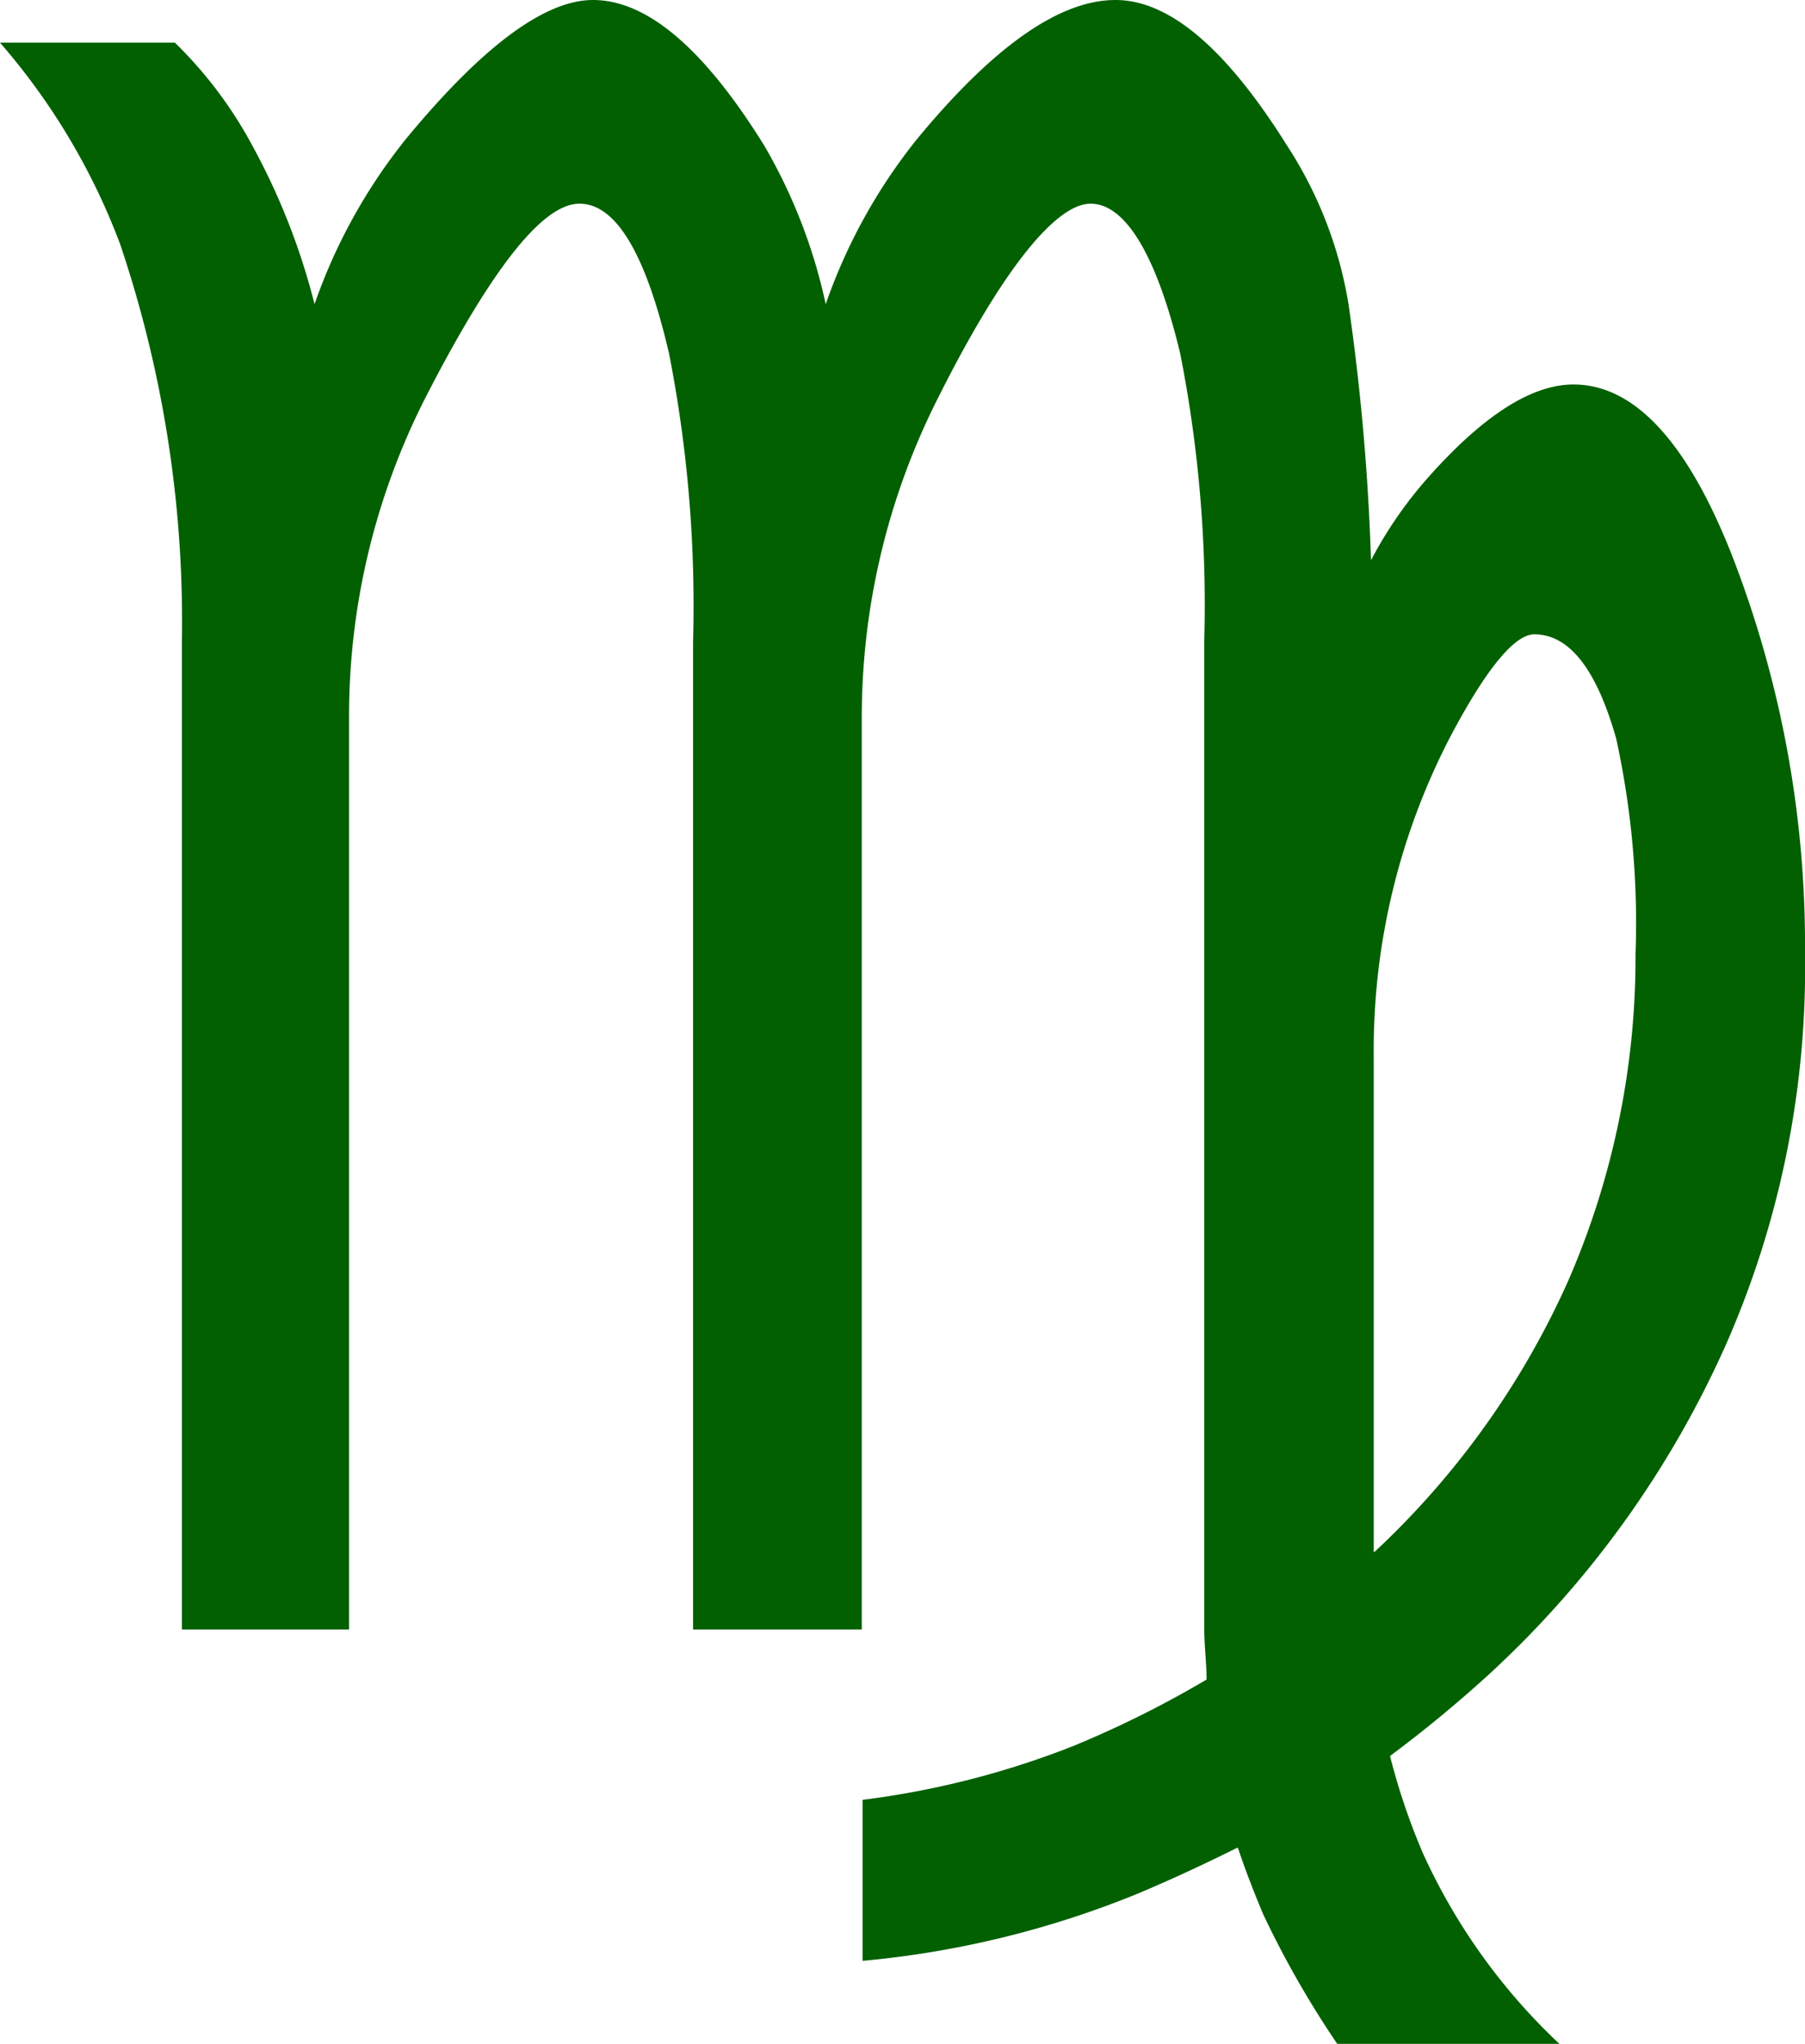 <svg xmlns="http://www.w3.org/2000/svg" viewBox="0 0 46.54 52.68"><defs><style>.cls-1{fill:#026000;}</style></defs><title>Element 4</title><g id="Ebene_2"><g id="svg2"><path id="text2437" class="cls-1" d="M35.44,40a21.55,21.55,0,0,0,5-7,20.88,20.88,0,0,0,1.73-8.4,22.29,22.29,0,0,0-.5-5.57c-.51-1.79-1.21-2.68-2.11-2.68-.5,0-1.22.86-2.14,2.59a17.52,17.52,0,0,0-2,8.29V40m-3.51,7.62c-.84.42-1.7.82-2.58,1.19a24.65,24.65,0,0,1-7.09,1.73V46.39A22.35,22.35,0,0,0,27.68,45a26.74,26.74,0,0,0,3.43-1.71c0-.43-.06-.87-.06-1.33V16.54a33.47,33.47,0,0,0-.62-7.43C29.81,6.53,29,5.25,28.12,5.25s-2.24,1.64-3.9,4.94a18.22,18.22,0,0,0-2,8.28V42H17.87V16.54a33.66,33.66,0,0,0-.62-7.43c-.6-2.58-1.37-3.86-2.31-3.86S12.7,6.89,11,10.19a18.09,18.09,0,0,0-2,8.28V42H4.69V16.54A30.46,30.46,0,0,0,3.1,6.3,17,17,0,0,0,0,1.1H4.51a10.9,10.9,0,0,1,2,2.66A17.33,17.33,0,0,1,8.11,7.84a14.28,14.28,0,0,1,2.35-4.25Q13.42,0,15.29,0q2.09,0,4.42,3.76a13.92,13.92,0,0,1,1.58,4.08,14.28,14.28,0,0,1,2.35-4.25Q26.6,0,28.76,0c1.39,0,2.86,1.25,4.43,3.76a10.62,10.62,0,0,1,1.58,4.08,59.2,59.2,0,0,1,.58,6.6,10.67,10.67,0,0,1,1.47-2.13q2.13-2.4,3.75-2.4c1.56,0,2.92,1.46,4.07,4.36a27.73,27.73,0,0,1,1.9,10.3,24.1,24.1,0,0,1-2,10,25.79,25.79,0,0,1-6.12,8.56,33.15,33.15,0,0,1-2.58,2.13,16.85,16.85,0,0,0,.85,2.51,15.57,15.57,0,0,0,3.55,4.94H34.5a24.82,24.82,0,0,1-1.93-3.37c-.23-.55-.45-1.11-.64-1.68"/></g></g></svg>